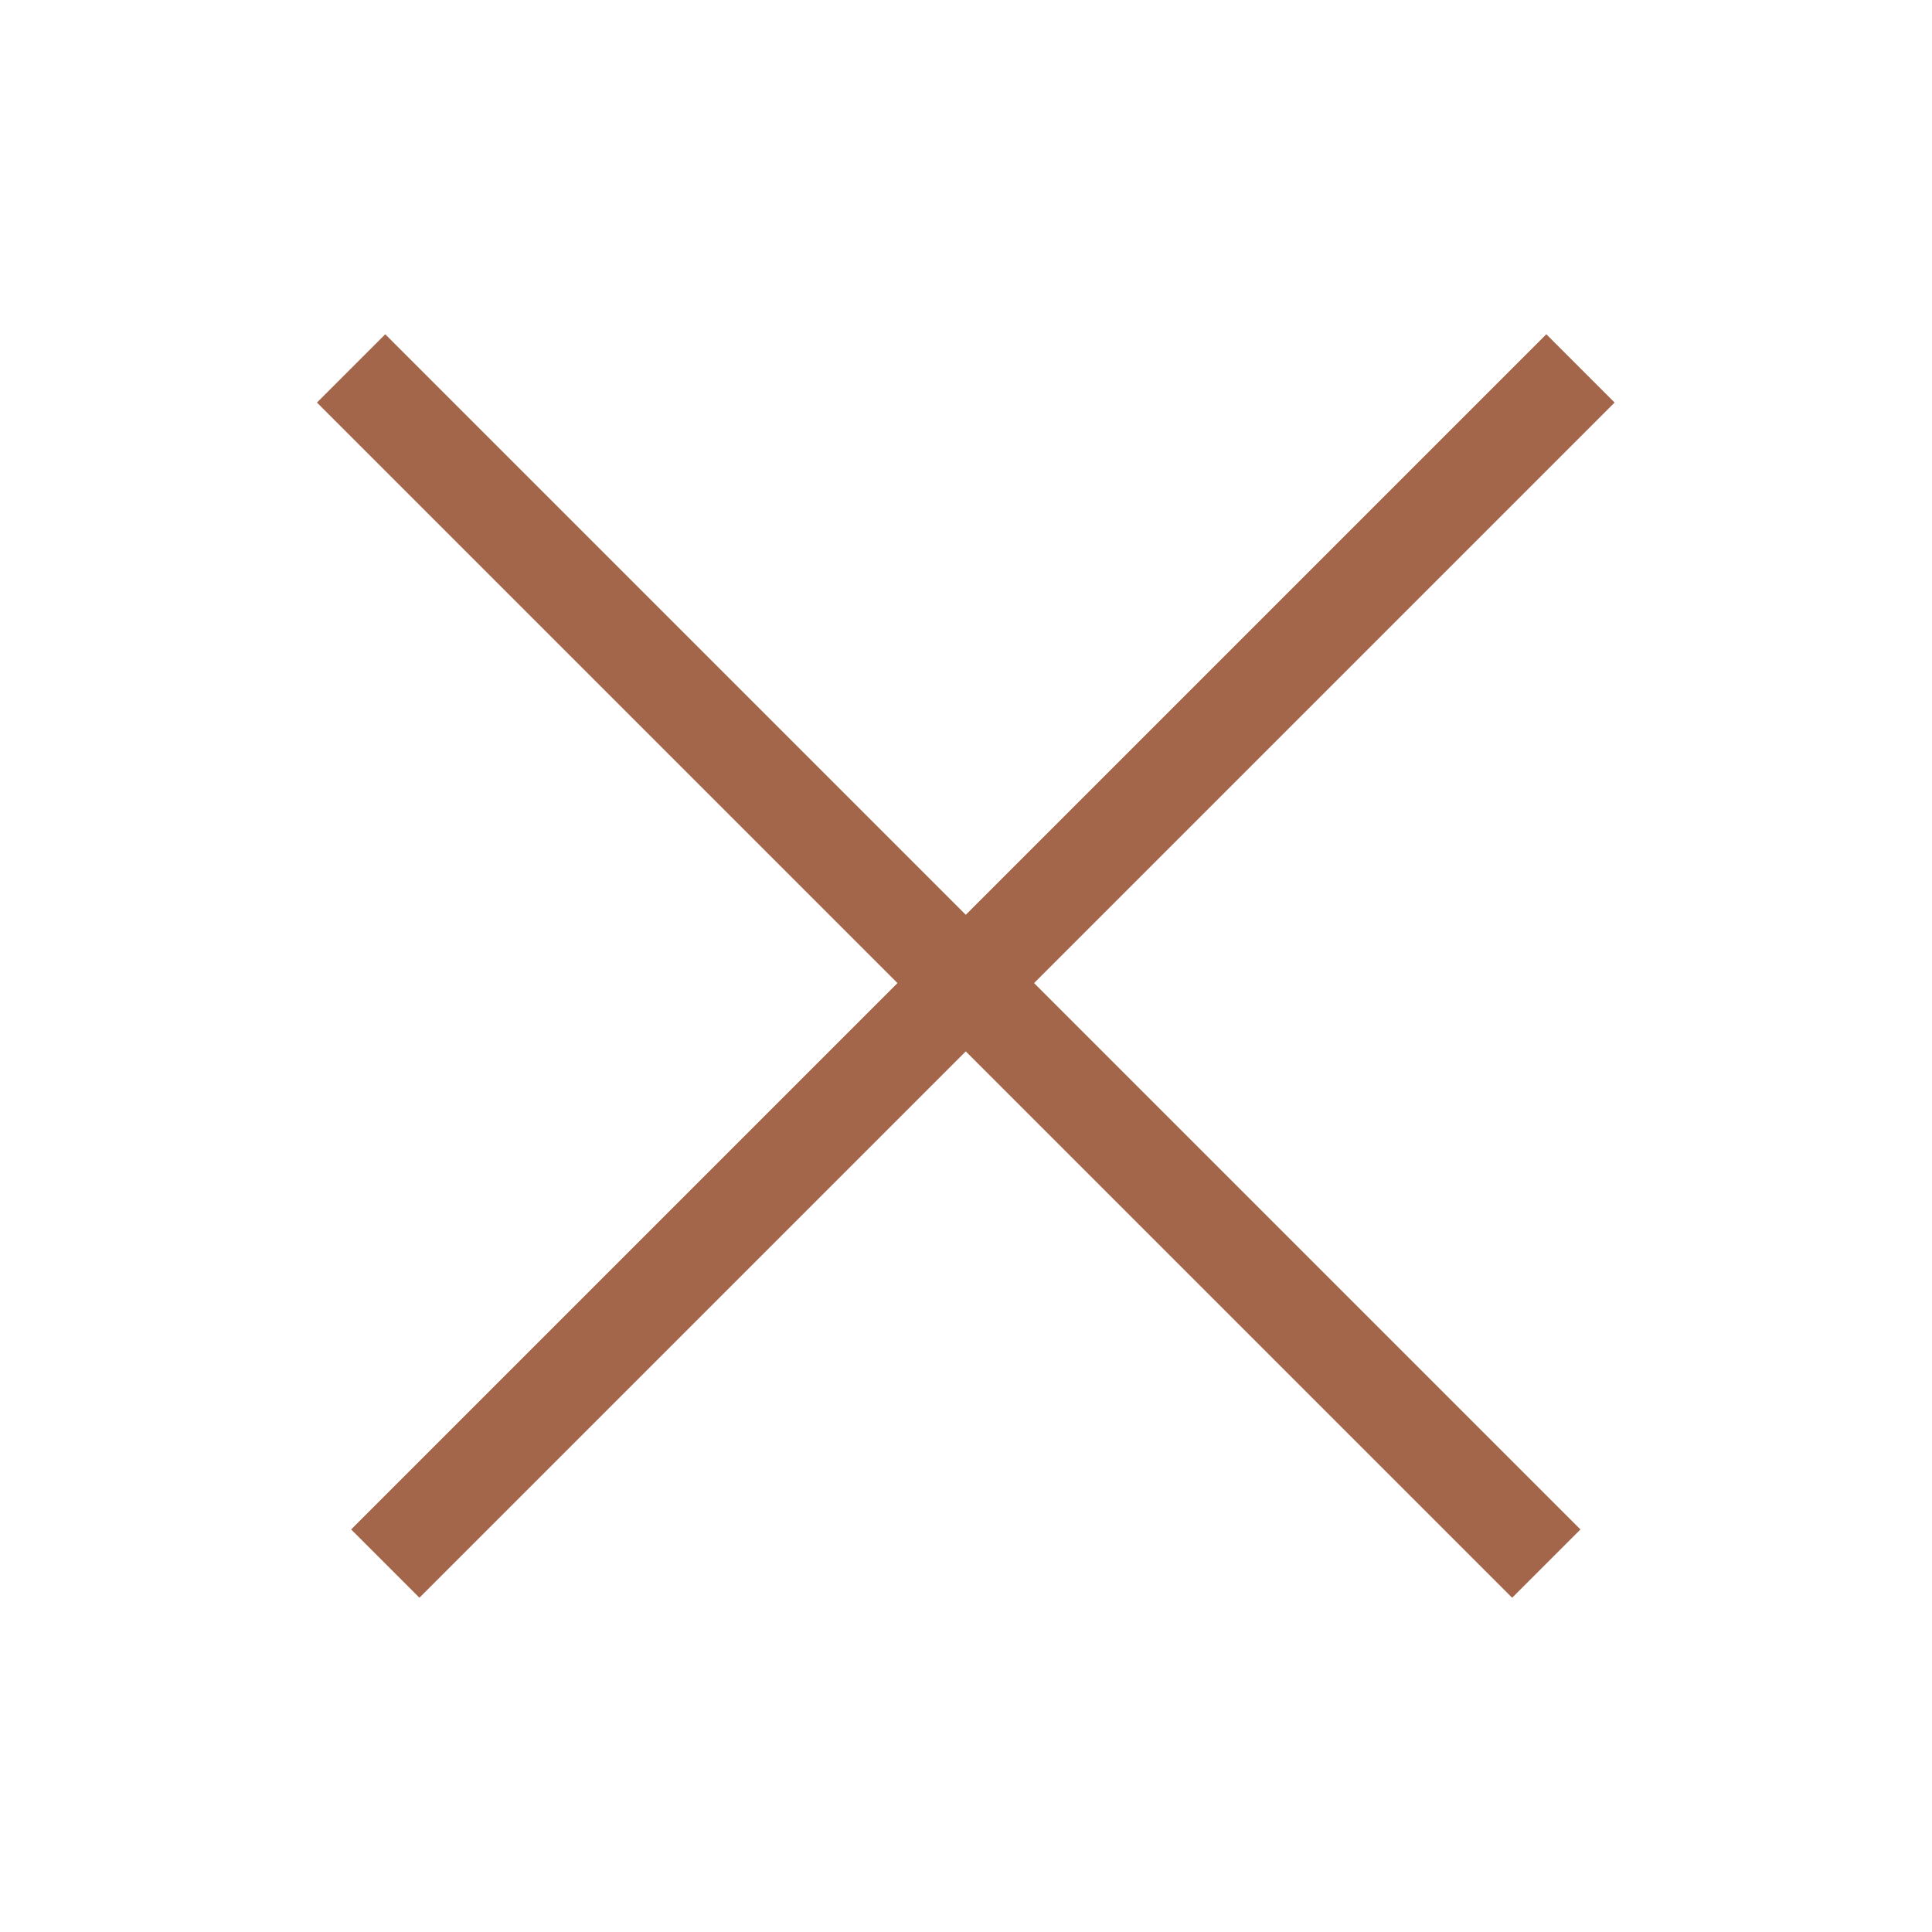 <?xml version="1.0" encoding="utf-8"?>
<!-- Generator: Adobe Illustrator 25.4.5, SVG Export Plug-In . SVG Version: 6.00 Build 0)  -->
<svg version="1.1" id="レイヤー_1" xmlns="http://www.w3.org/2000/svg" xmlns:xlink="http://www.w3.org/1999/xlink" x="0px"
	 y="0px" width="40px" height="40px" viewBox="0 0 40 40" enable-background="new 0 0 40 40" xml:space="preserve">
<g>
	
		<rect id="長方形_27_00000085223997866044182550000006151128159316464780_" x="18.646" y="2.5" transform="matrix(0.707 -0.707 0.707 0.707 -8.388 19.75)" fill="#A4664A" width="2" height="35"/>
	
		<rect id="長方形_28_00000048484733692358811180000007720471873233771138_" x="2.854" y="19" transform="matrix(0.707 -0.707 0.707 0.707 -8.181 20.25)" fill="#A4664A" width="35" height="2"/>
</g>
<g>
</g>
<g>
</g>
<g>
</g>
<g>
</g>
<g>
</g>
<g>
</g>
<g>
</g>
<g>
</g>
<g>
</g>
<g>
</g>
<g>
</g>
<g>
</g>
<g>
</g>
<g>
</g>
<g>
</g>
</svg>
